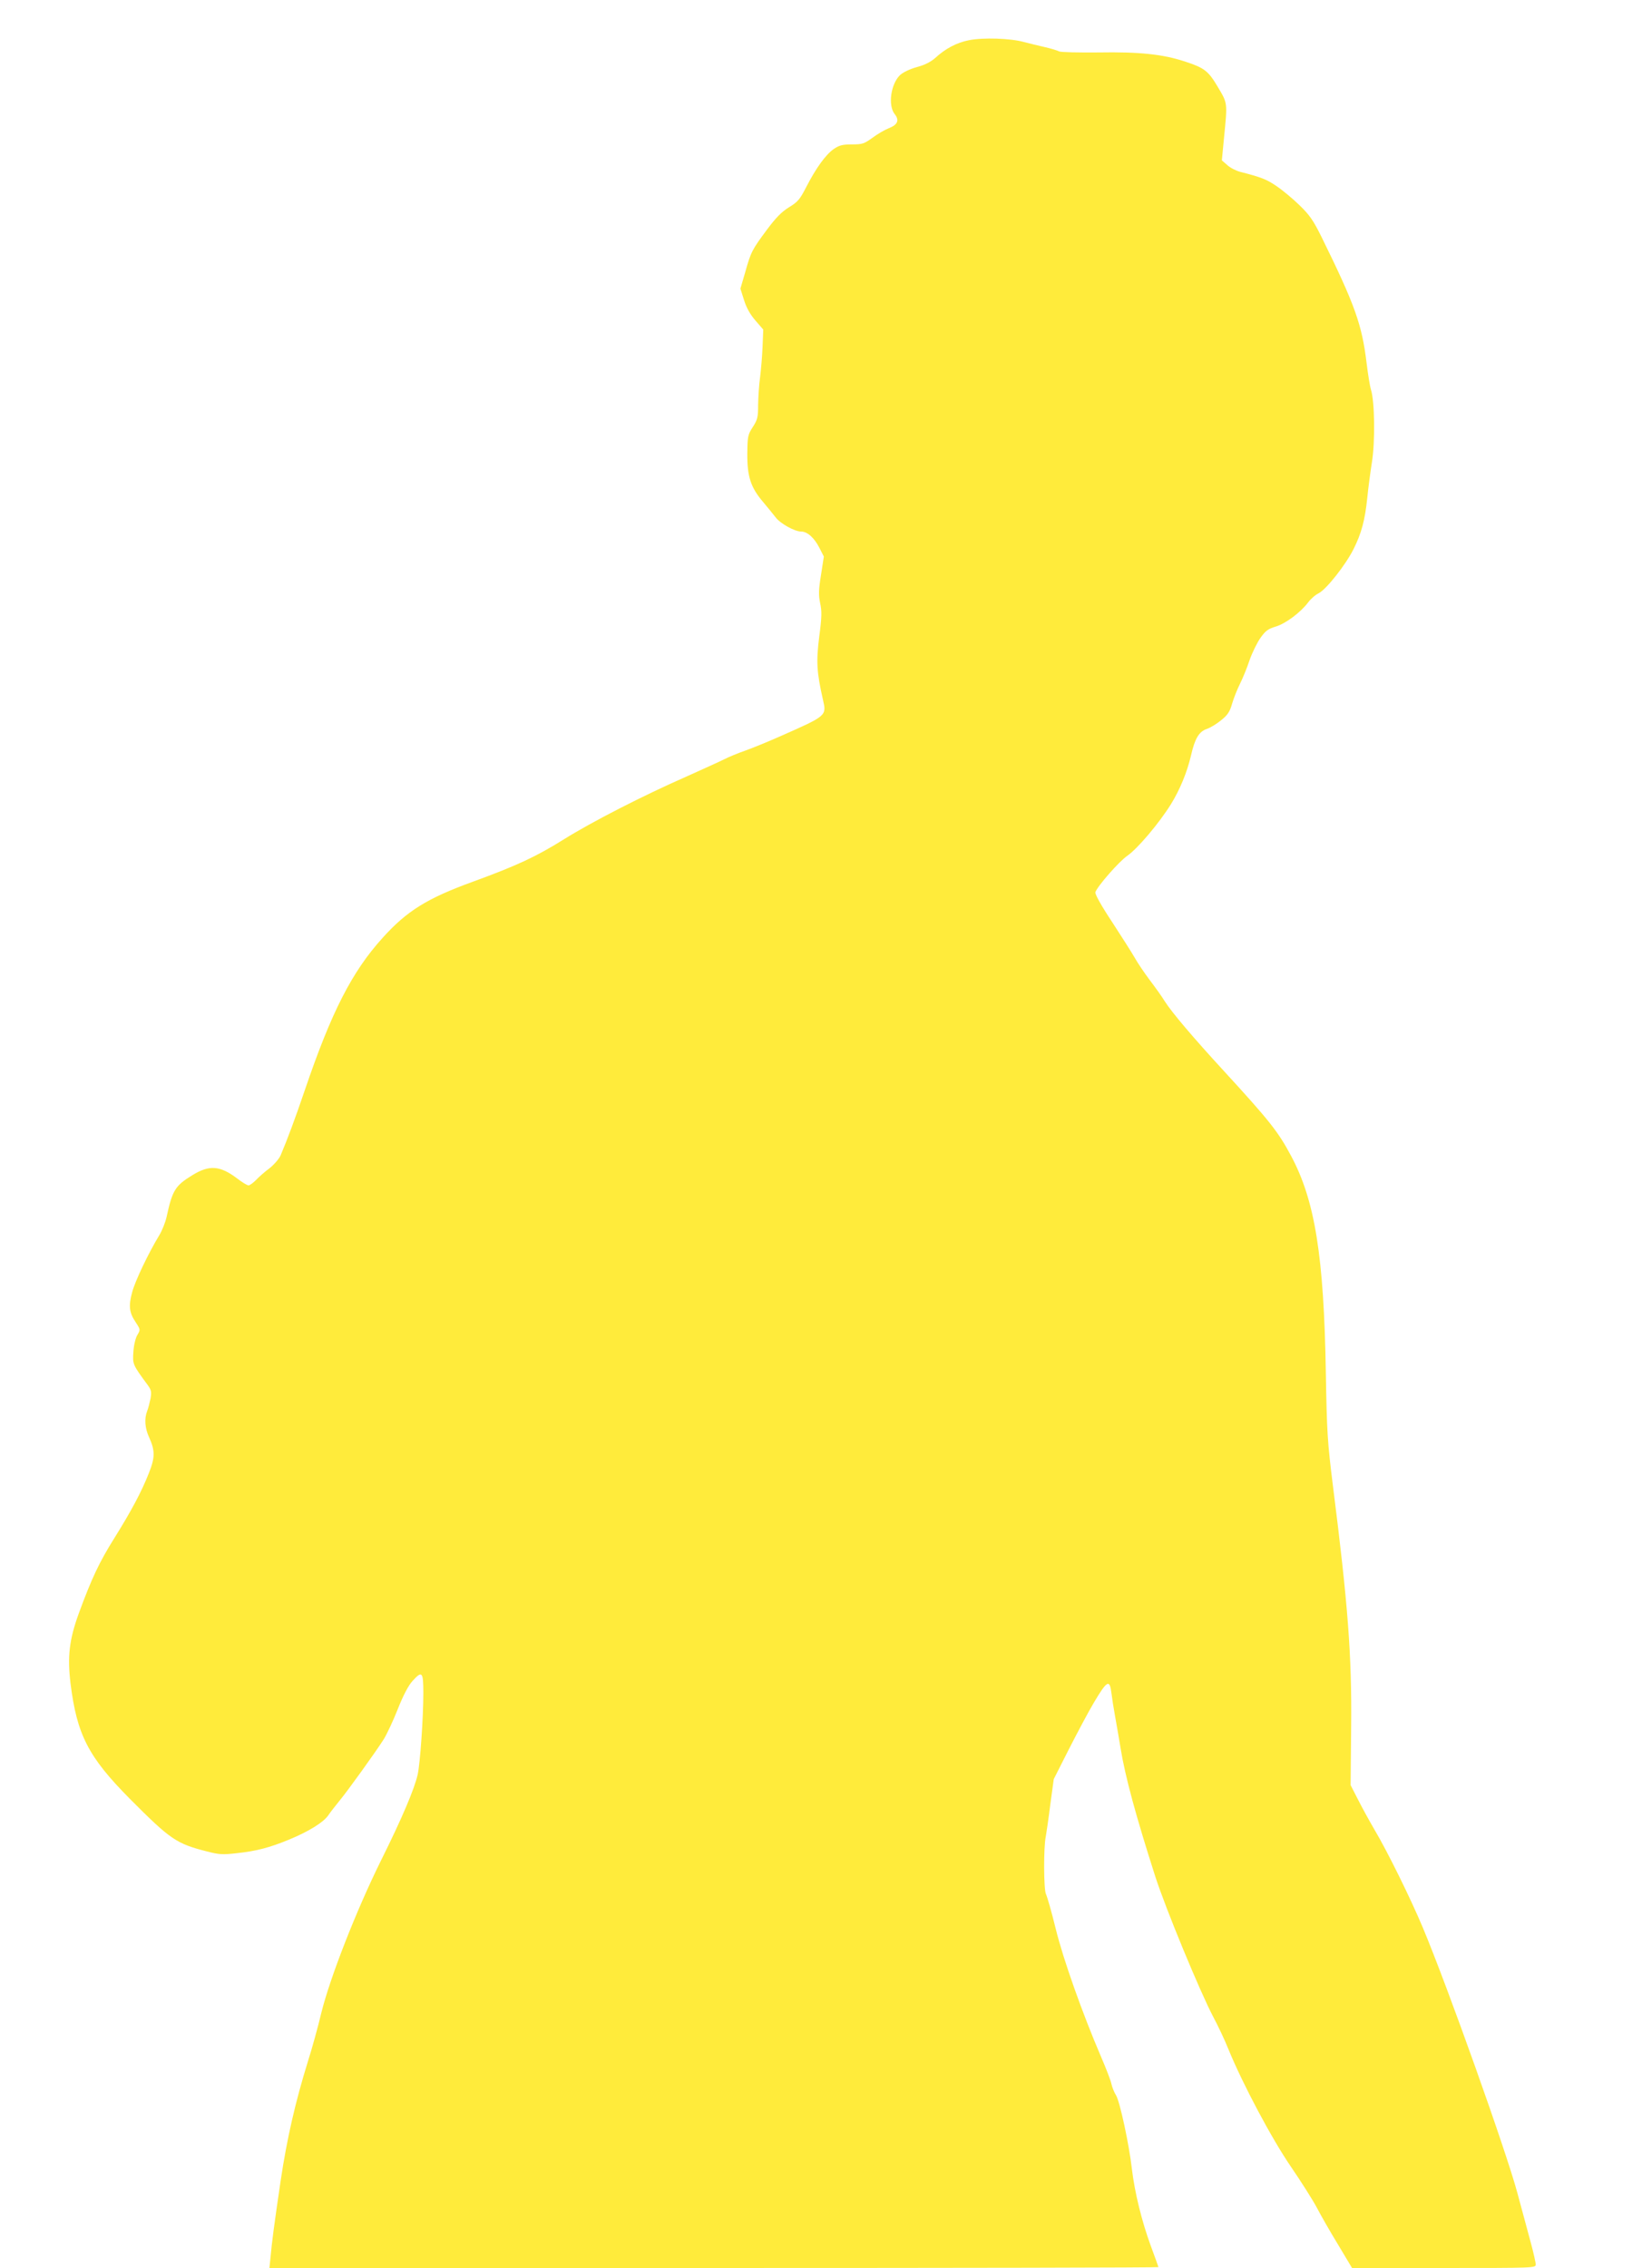 <?xml version="1.0" standalone="no"?>
<!DOCTYPE svg PUBLIC "-//W3C//DTD SVG 20010904//EN"
 "http://www.w3.org/TR/2001/REC-SVG-20010904/DTD/svg10.dtd">
<svg version="1.0" xmlns="http://www.w3.org/2000/svg"
 width="927pt" height="1280pt" viewBox="0 0 927 1280"
 preserveAspectRatio="xMidYMid meet">
<g transform="translate(0,1280) scale(0.1,-0.1)"
fill="#ffeb3b" stroke="none">
<path d="M5470 12573 c-70 -14 -132 -47 -190 -100 -26 -23 -60 -40 -105 -52
-40 -11 -78 -30 -94 -45 -52 -50 -69 -171 -30 -220 28 -35 17 -60 -34 -80 -23
-9 -64 -33 -92 -54 -46 -33 -56 -37 -115 -37 -54 0 -72 -5 -103 -26 -46 -32
-101 -109 -155 -214 -36 -70 -47 -84 -98 -115 -42 -26 -74 -59 -124 -126 -84
-113 -91 -126 -123 -241 l-27 -92 20 -63 c13 -43 34 -81 64 -116 l45 -52 -4
-98 c-2 -53 -9 -131 -14 -172 -6 -41 -10 -111 -11 -154 0 -70 -3 -84 -30 -126
-28 -43 -30 -53 -31 -150 -1 -129 19 -191 89 -273 26 -31 58 -70 71 -87 26
-35 108 -80 144 -80 35 0 74 -35 103 -92 l25 -49 -16 -104 c-14 -86 -14 -114
-5 -158 10 -45 10 -78 -5 -190 -18 -143 -14 -201 21 -356 21 -91 22 -90 -238
-205 -70 -31 -160 -68 -200 -82 -40 -14 -94 -36 -119 -49 -26 -13 -121 -56
-210 -96 -246 -108 -536 -256 -699 -358 -154 -96 -261 -146 -510 -237 -259
-94 -373 -165 -510 -317 -173 -191 -289 -418 -439 -859 -54 -159 -98 -277
-137 -369 -9 -20 -37 -52 -62 -72 -26 -19 -60 -49 -76 -66 -17 -17 -36 -31
-43 -31 -7 0 -36 17 -64 39 -97 73 -157 78 -254 18 -96 -59 -112 -84 -145
-237 -7 -30 -25 -75 -40 -100 -62 -102 -137 -259 -154 -323 -21 -78 -17 -115
21 -171 26 -40 26 -41 8 -71 -10 -17 -20 -58 -22 -95 -5 -69 -4 -72 81 -187
20 -28 22 -38 16 -75 -5 -24 -13 -56 -19 -71 -17 -43 -13 -97 10 -147 35 -77
35 -115 -1 -205 -41 -104 -98 -211 -194 -365 -86 -137 -129 -229 -201 -425
-54 -148 -65 -244 -47 -395 36 -290 100 -415 335 -652 229 -230 262 -253 435
-297 69 -18 90 -19 168 -10 113 12 187 32 294 76 112 46 194 97 222 136 12 18
41 55 63 82 48 58 205 276 252 350 17 28 53 104 79 170 30 76 60 133 82 157
55 61 62 54 62 -67 0 -138 -18 -397 -32 -460 -18 -80 -87 -244 -207 -485 -141
-285 -288 -662 -337 -860 -19 -80 -53 -203 -76 -275 -70 -226 -118 -433 -154
-675 -37 -252 -49 -342 -57 -432 l-6 -58 2510 0 c1380 0 2509 2 2509 5 0 2
-20 57 -44 122 -50 137 -90 298 -106 433 -16 140 -68 379 -89 414 -11 17 -22
46 -26 63 -3 18 -30 88 -59 155 -104 242 -214 551 -256 723 -23 94 -48 181
-55 195 -13 26 -14 266 -1 325 3 17 15 96 25 177 l20 147 85 168 c47 92 110
211 141 263 76 128 90 135 100 52 3 -26 12 -83 20 -127 8 -44 22 -125 31 -180
26 -161 87 -385 196 -725 59 -183 252 -649 326 -790 28 -52 67 -135 87 -185
80 -196 246 -508 354 -665 58 -85 124 -189 146 -231 22 -42 75 -135 119 -207
l79 -132 518 0 c510 0 519 0 519 20 0 11 -13 68 -29 127 -16 59 -50 185 -75
278 -63 234 -391 1156 -533 1495 -67 160 -199 429 -274 555 -29 50 -71 126
-93 170 l-41 80 3 335 c4 396 -18 685 -103 1355 -31 249 -34 299 -40 640 -11
655 -61 970 -197 1223 -72 135 -122 198 -378 477 -174 189 -296 333 -335 395
-15 25 -54 79 -85 120 -31 41 -69 98 -84 125 -16 28 -74 119 -128 202 -63 95
-98 159 -94 168 14 37 134 173 180 205 58 40 180 184 247 292 50 81 91 180
113 275 22 96 45 134 89 149 21 7 58 30 82 50 36 29 48 47 61 93 9 31 29 81
44 111 15 30 40 90 54 133 15 43 43 100 62 127 29 41 44 51 87 64 56 17 140
80 182 136 14 19 41 43 60 52 44 23 152 160 197 250 44 88 64 162 77 288 5 52
17 142 26 200 19 115 16 345 -5 410 -6 19 -17 87 -25 152 -26 215 -65 326
-253 708 -48 97 -68 126 -127 183 -38 37 -96 85 -129 107 -55 38 -87 50 -204
80 -23 6 -57 23 -73 38 l-31 27 12 125 c20 203 21 195 -34 288 -55 93 -77 109
-187 145 -124 41 -258 55 -488 51 -113 -1 -212 1 -222 6 -9 5 -45 16 -80 24
-35 8 -89 21 -119 29 -75 21 -231 26 -310 10z"/>
</g>
</svg>

